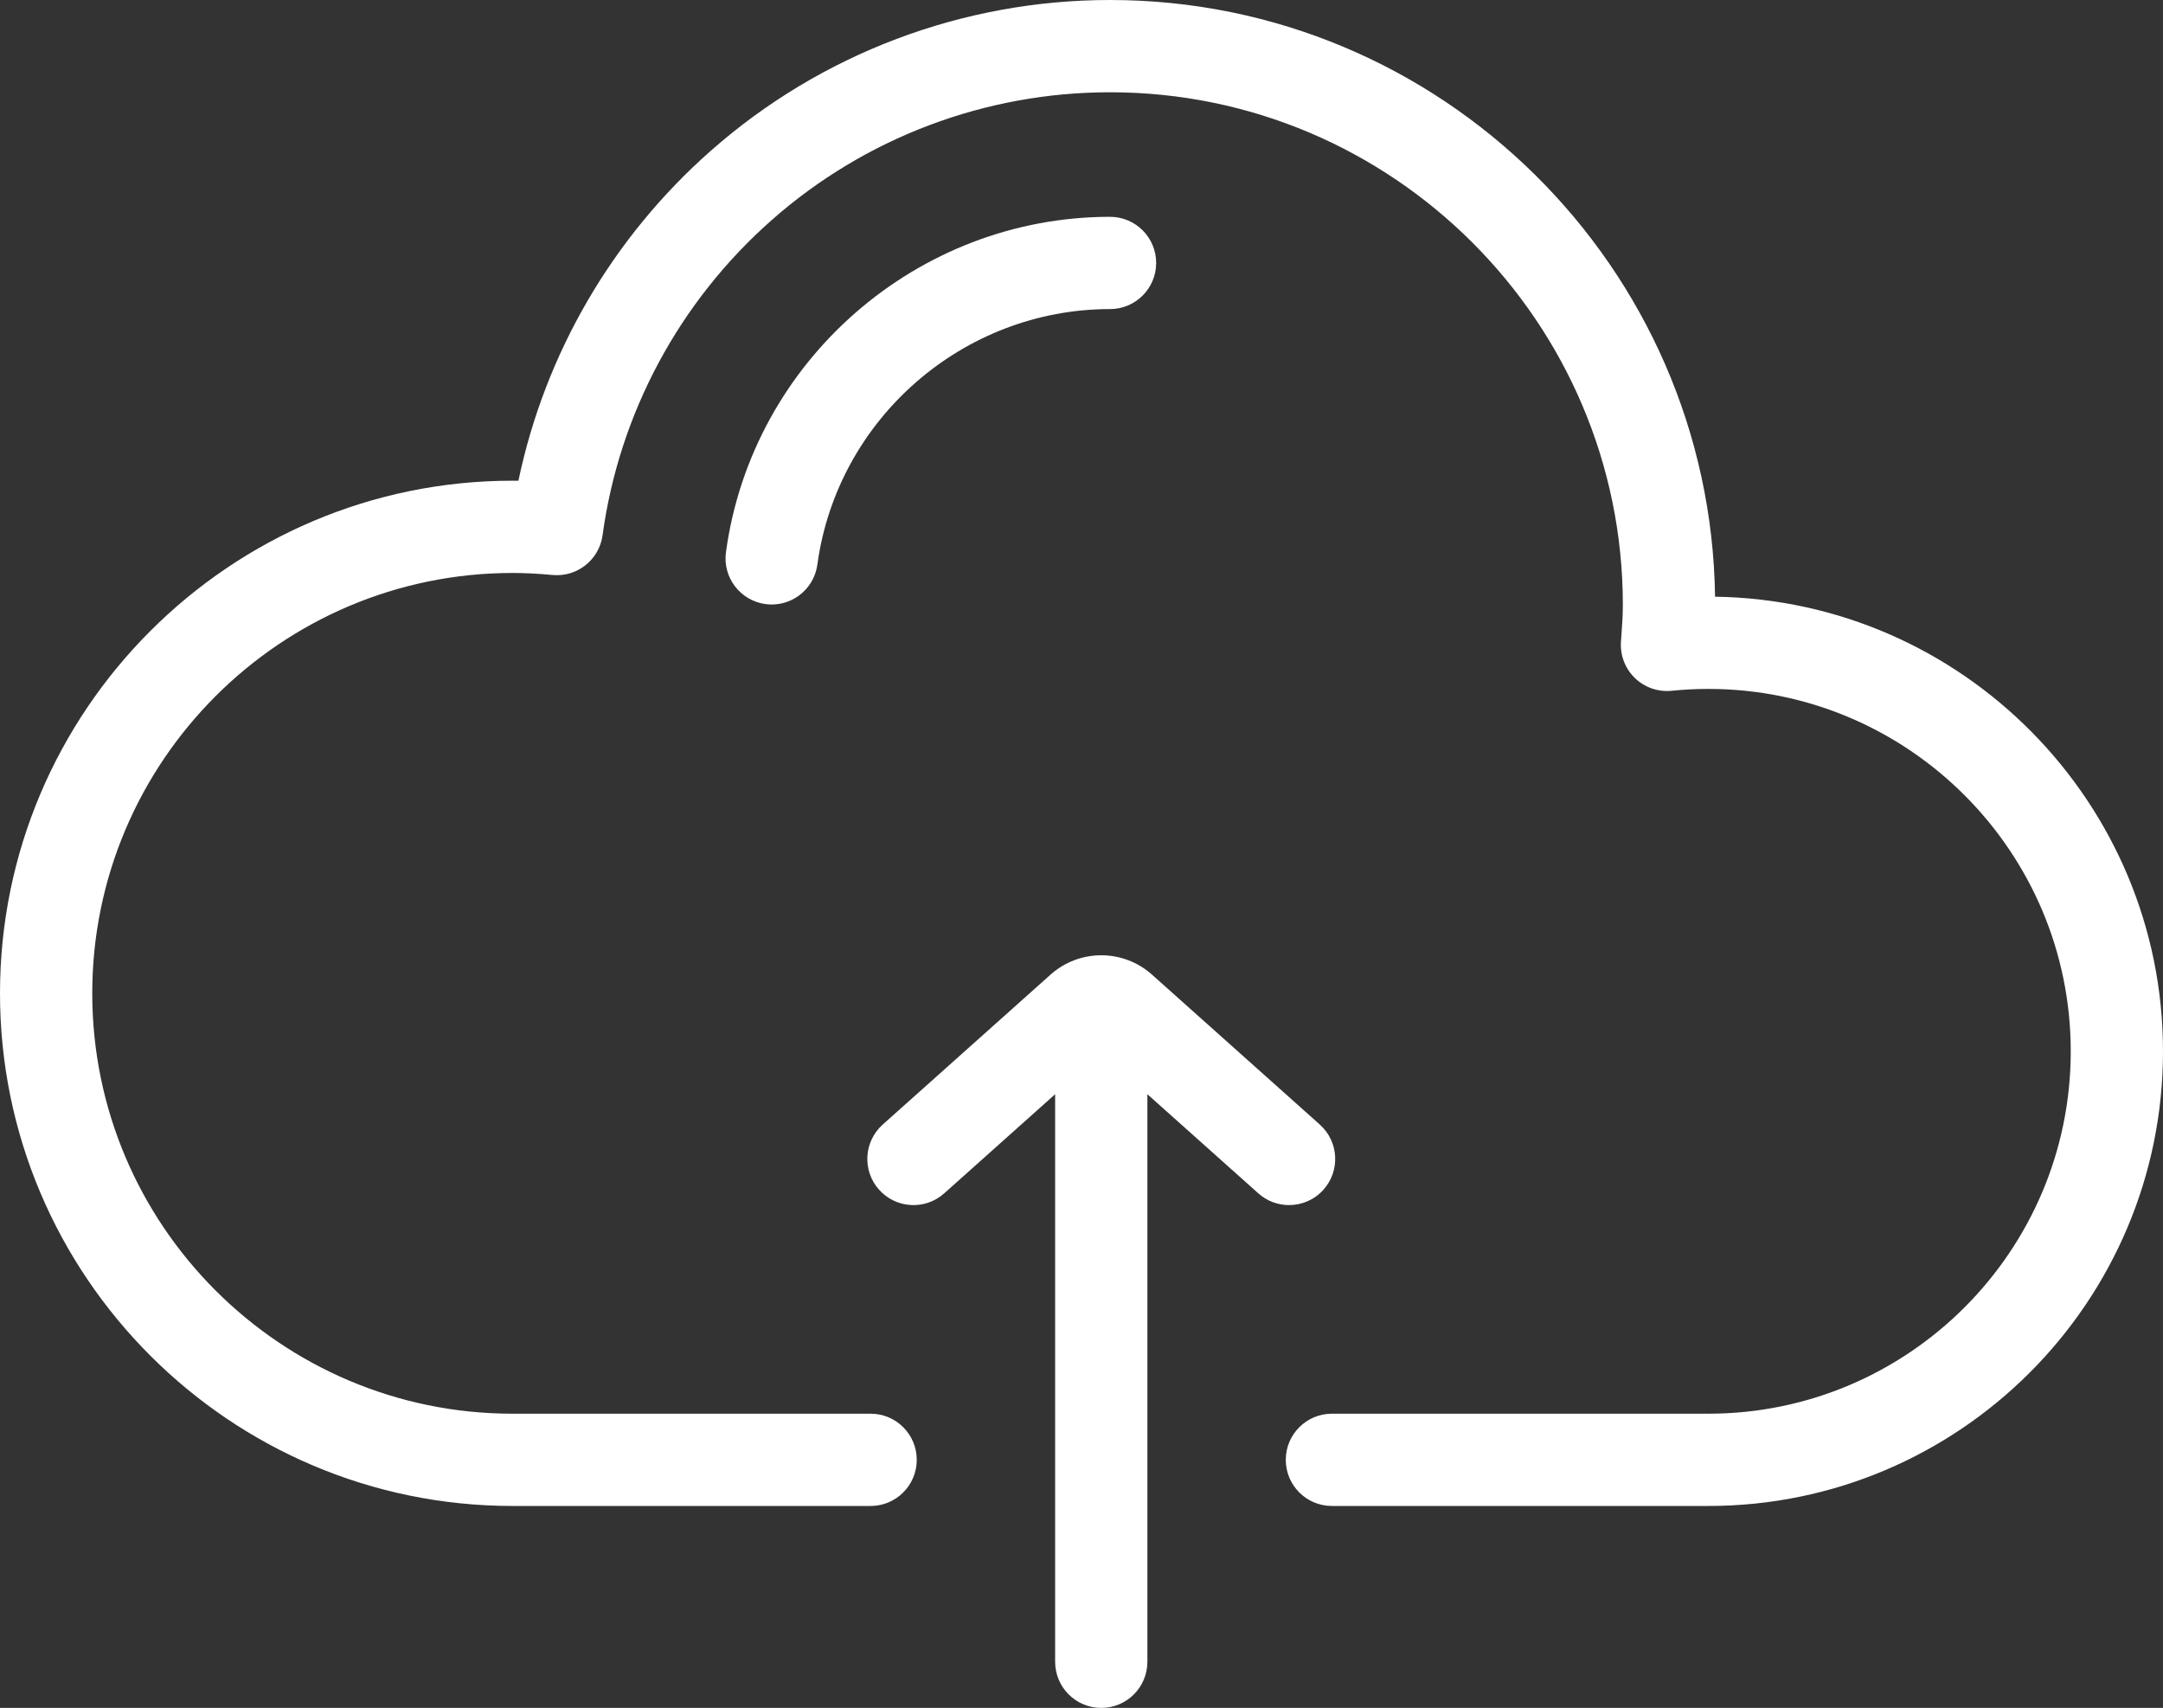 <?xml version="1.0" encoding="utf-8"?>
<!-- Generator: Adobe Illustrator 16.0.0, SVG Export Plug-In . SVG Version: 6.00 Build 0)  -->
<!DOCTYPE svg PUBLIC "-//W3C//DTD SVG 1.1//EN" "http://www.w3.org/Graphics/SVG/1.1/DTD/svg11.dtd">
<svg version="1.1" id="Layer_1" xmlns="http://www.w3.org/2000/svg" xmlns:xlink="http://www.w3.org/1999/xlink" x="0px" y="0px" fill="#ffffff"
	 width="512.001px" height="404.255px" viewBox="0 0 512.001 404.255" enable-background="new 0 0 512.001 404.255"
	 xml:space="preserve">
<rect x="0" y="0" width="512.001" height="404.255" fill="#333333" stroke="none"/>
<g>
	<defs>
		<rect id="SVGID_1_" width="512.001" height="404.255"/>
	</defs>
	<clipPath id="SVGID_2_">
		<use xlink:href="#SVGID_1_"  overflow="visible"/>
	</clipPath>
	<path clip-path="url(#SVGID_2_)" d="M405.968,141.238C404.898,63.177,341.065,0,262.755,0c-34.835,0-68.396,12.672-94.498,35.682
		c-23.296,20.536-39.232,47.977-45.543,78.106c-0.461-0.005-0.918-0.008-1.374-0.008C54.434,113.779,0,168.211,0,235.118
		c0,66.906,54.434,121.339,121.34,121.339h84.743c6.029,0,10.919-4.889,10.919-10.919s-4.89-10.92-10.919-10.92H121.34
		c-54.866,0-99.502-44.636-99.502-99.5c0-54.865,44.636-99.5,99.502-99.5c2.923,0,6.013,0.157,9.448,0.48
		c5.823,0.545,11.049-3.595,11.842-9.396c3.932-28.819,18.161-55.326,40.067-74.638c22.111-19.492,50.542-30.226,80.057-30.226
		c66.935,0,121.389,54.456,121.389,121.389c0,2.41-0.179,4.894-0.368,7.525l-0.081,1.118c-0.227,3.212,0.976,6.361,3.287,8.604
		c2.31,2.243,5.487,3.351,8.697,3.03c2.904-0.293,5.834-0.44,8.708-0.44c47.297,0,85.777,38.48,85.777,85.778
		c0,47.296-38.479,85.775-85.777,85.775h-89.111c-6.03,0-10.92,4.89-10.92,10.919c0,6.031,4.89,10.92,10.92,10.92h89.111
		c59.339,0,107.615-48.275,107.615-107.614C512,190.033,464.58,142.088,405.968,141.238"/>
	<path clip-path="url(#SVGID_2_)" d="M262.755,73.157c6.03,0,10.919-4.888,10.919-10.919c0-6.03-4.889-10.919-10.919-10.919
		c-45.658,0-84.742,34.121-90.915,79.367c-0.814,5.975,3.369,11.481,9.344,12.295c0.501,0.068,0.998,0.102,1.489,0.102
		c5.376,0,10.059-3.97,10.805-9.444C198.181,99.158,227.963,73.157,262.755,73.157"/>
	<path clip-path="url(#SVGID_2_)" d="M305.131,285.24c3.002,0,5.99-1.229,8.148-3.645c4.017-4.497,3.628-11.399-0.869-15.417
		l-39.717-35.48c-6.849-6.12-17.179-6.119-24.028-0.002l-39.718,35.482c-4.498,4.018-4.886,10.921-0.869,15.418
		c4.017,4.498,10.919,4.888,15.417,0.87l26.264-23.463v134.332c0,6.03,4.888,10.92,10.919,10.92c6.029,0,10.919-4.89,10.919-10.92
		V259.002l26.265,23.464C299.944,284.325,302.542,285.24,305.131,285.24"/>
</g>
</svg>
